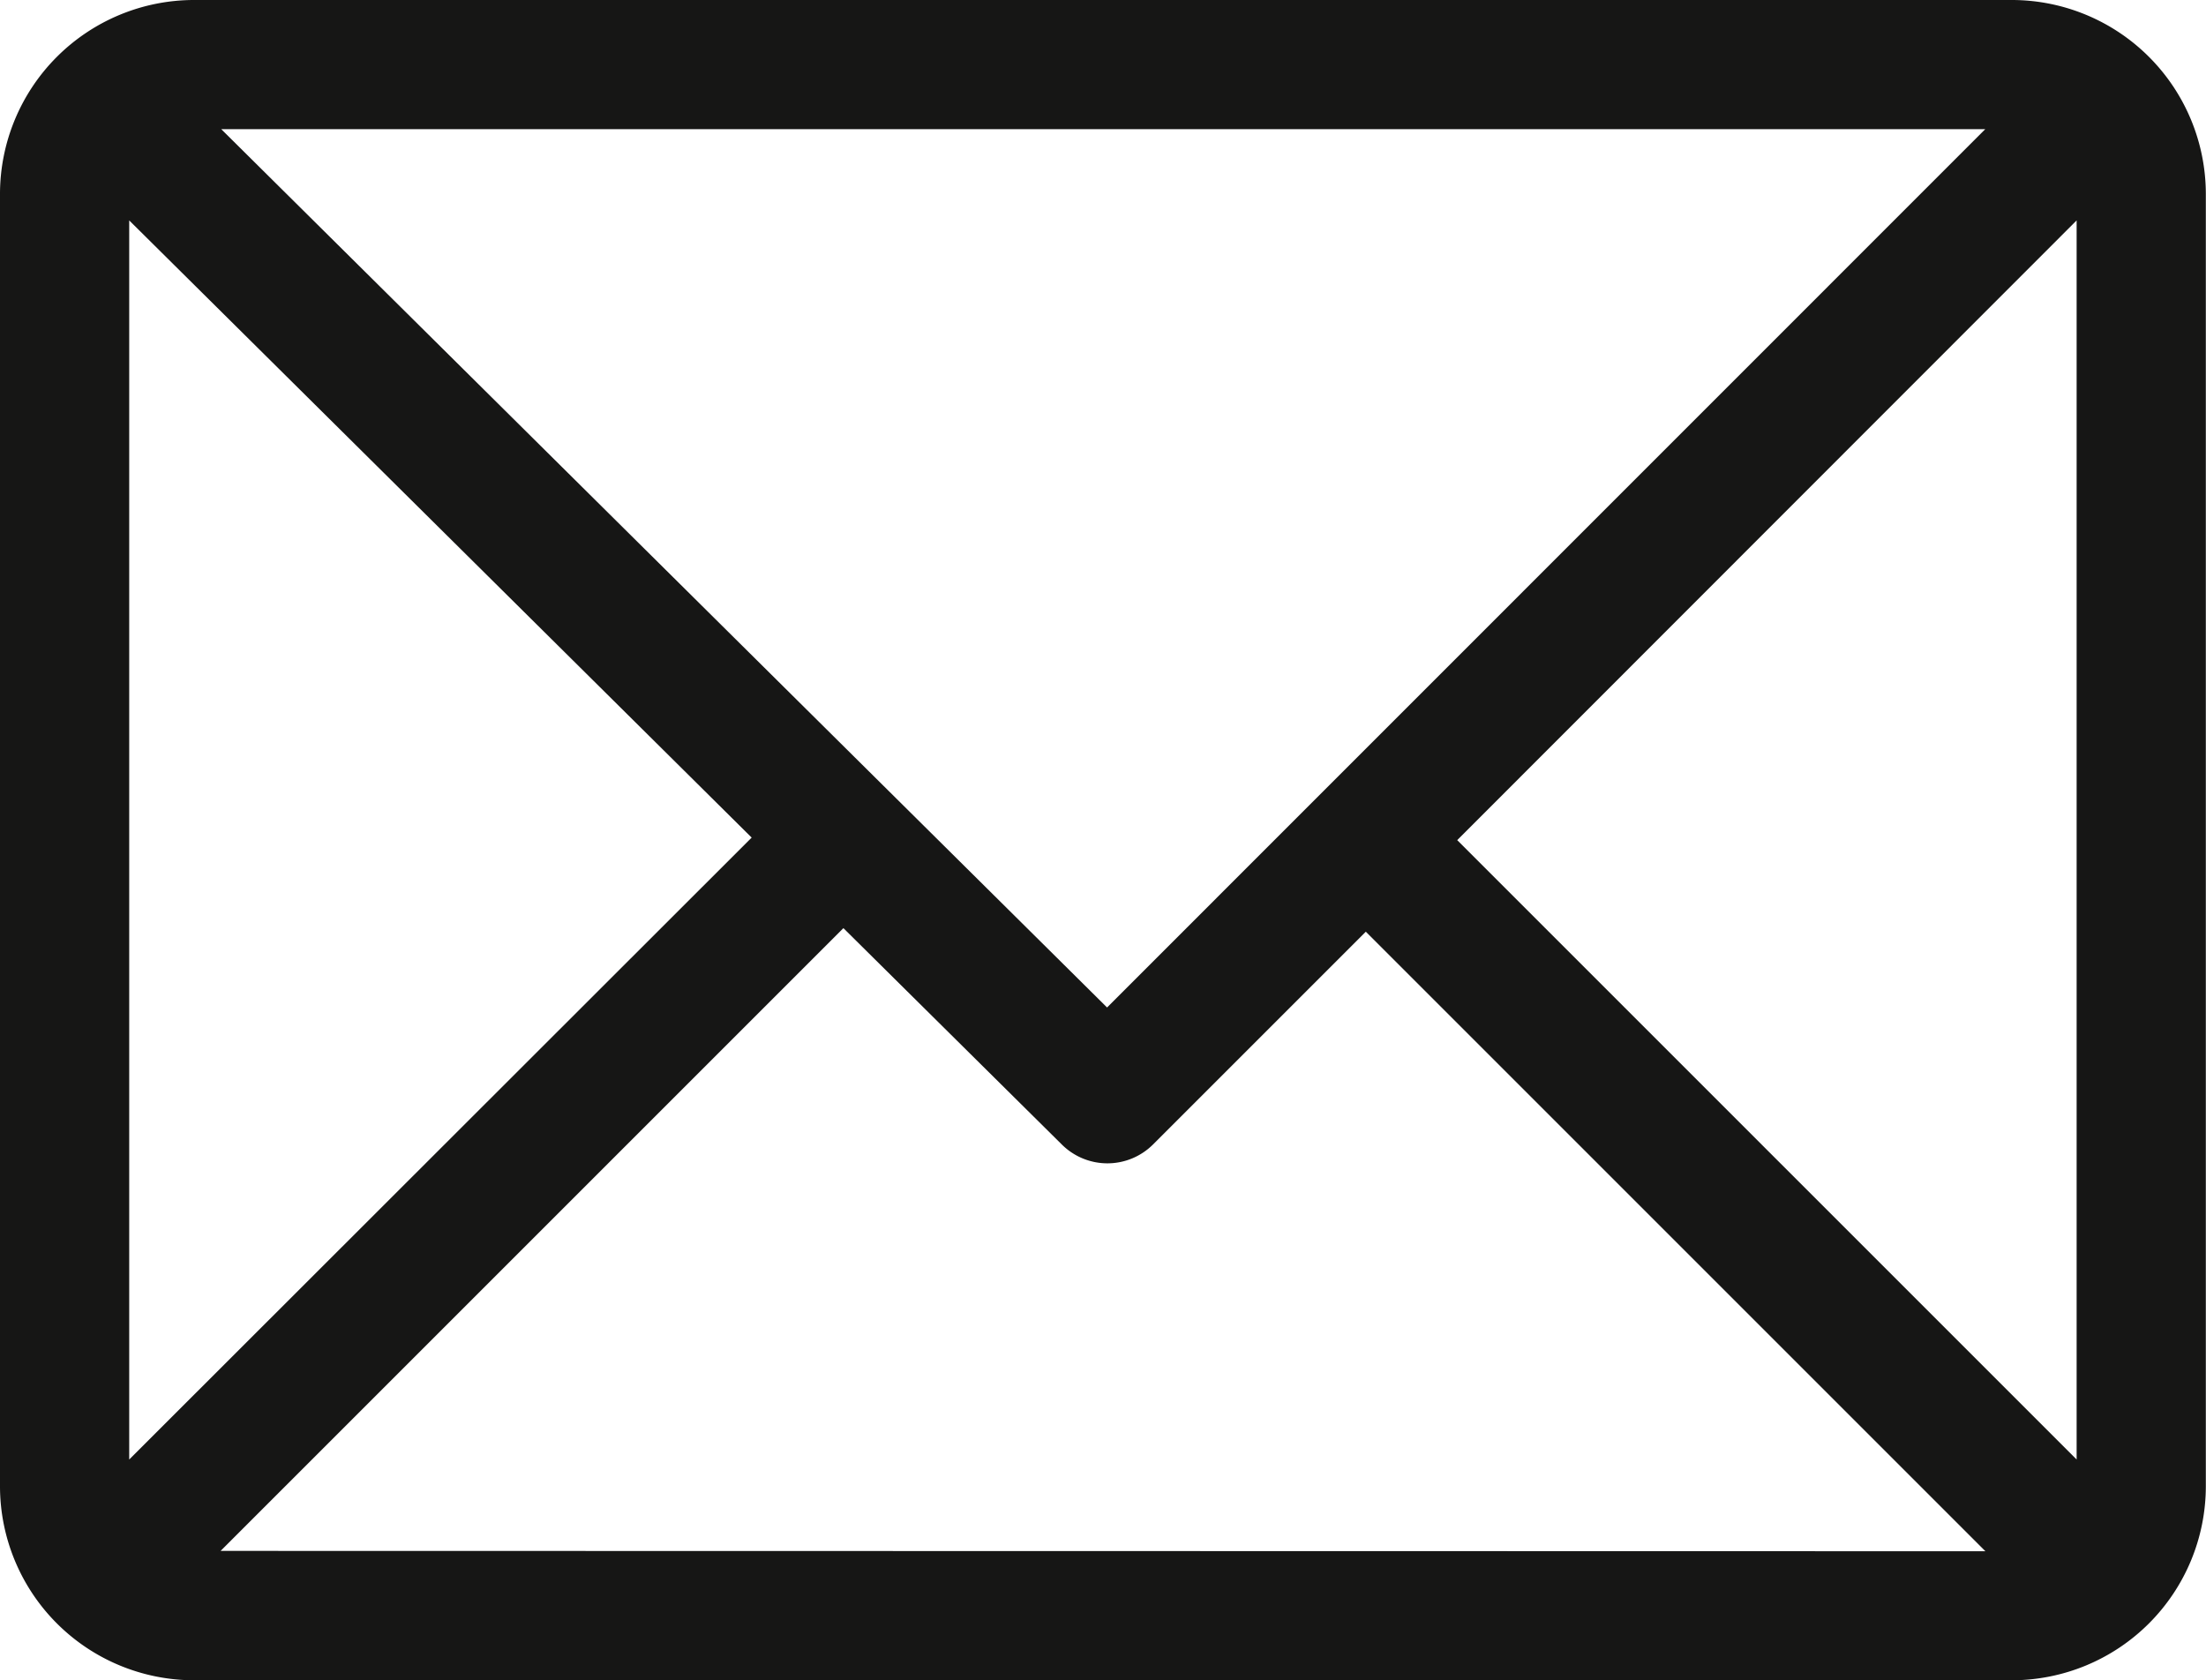 <svg xmlns="http://www.w3.org/2000/svg" width="13.01" height="9.91" viewBox="0 0 13.01 9.91">
  <g id="email" transform="translate(0 -61)" style="isolation: isolate">
    <g id="Group_45" data-name="Group 45" transform="translate(0 61)">
      <path id="Path_253" data-name="Path 253" d="M11.866,61H1.143A1.145,1.145,0,0,0,0,62.143v7.623A1.145,1.145,0,0,0,1.143,70.91H11.866a1.145,1.145,0,0,0,1.143-1.143V62.143A1.145,1.145,0,0,0,11.866,61Zm-.158.762L6.529,66.942,1.305,61.762ZM.762,69.608V62.3l3.671,3.64Zm.539.539,3.673-3.673L6.262,67.75a.381.381,0,0,0,.538,0l1.255-1.255,3.654,3.654Zm10.946-.539L8.594,65.955,12.247,62.3Z" transform="translate(0 -61)" fill="#161615"/>
    </g>
  </g>
</svg>
